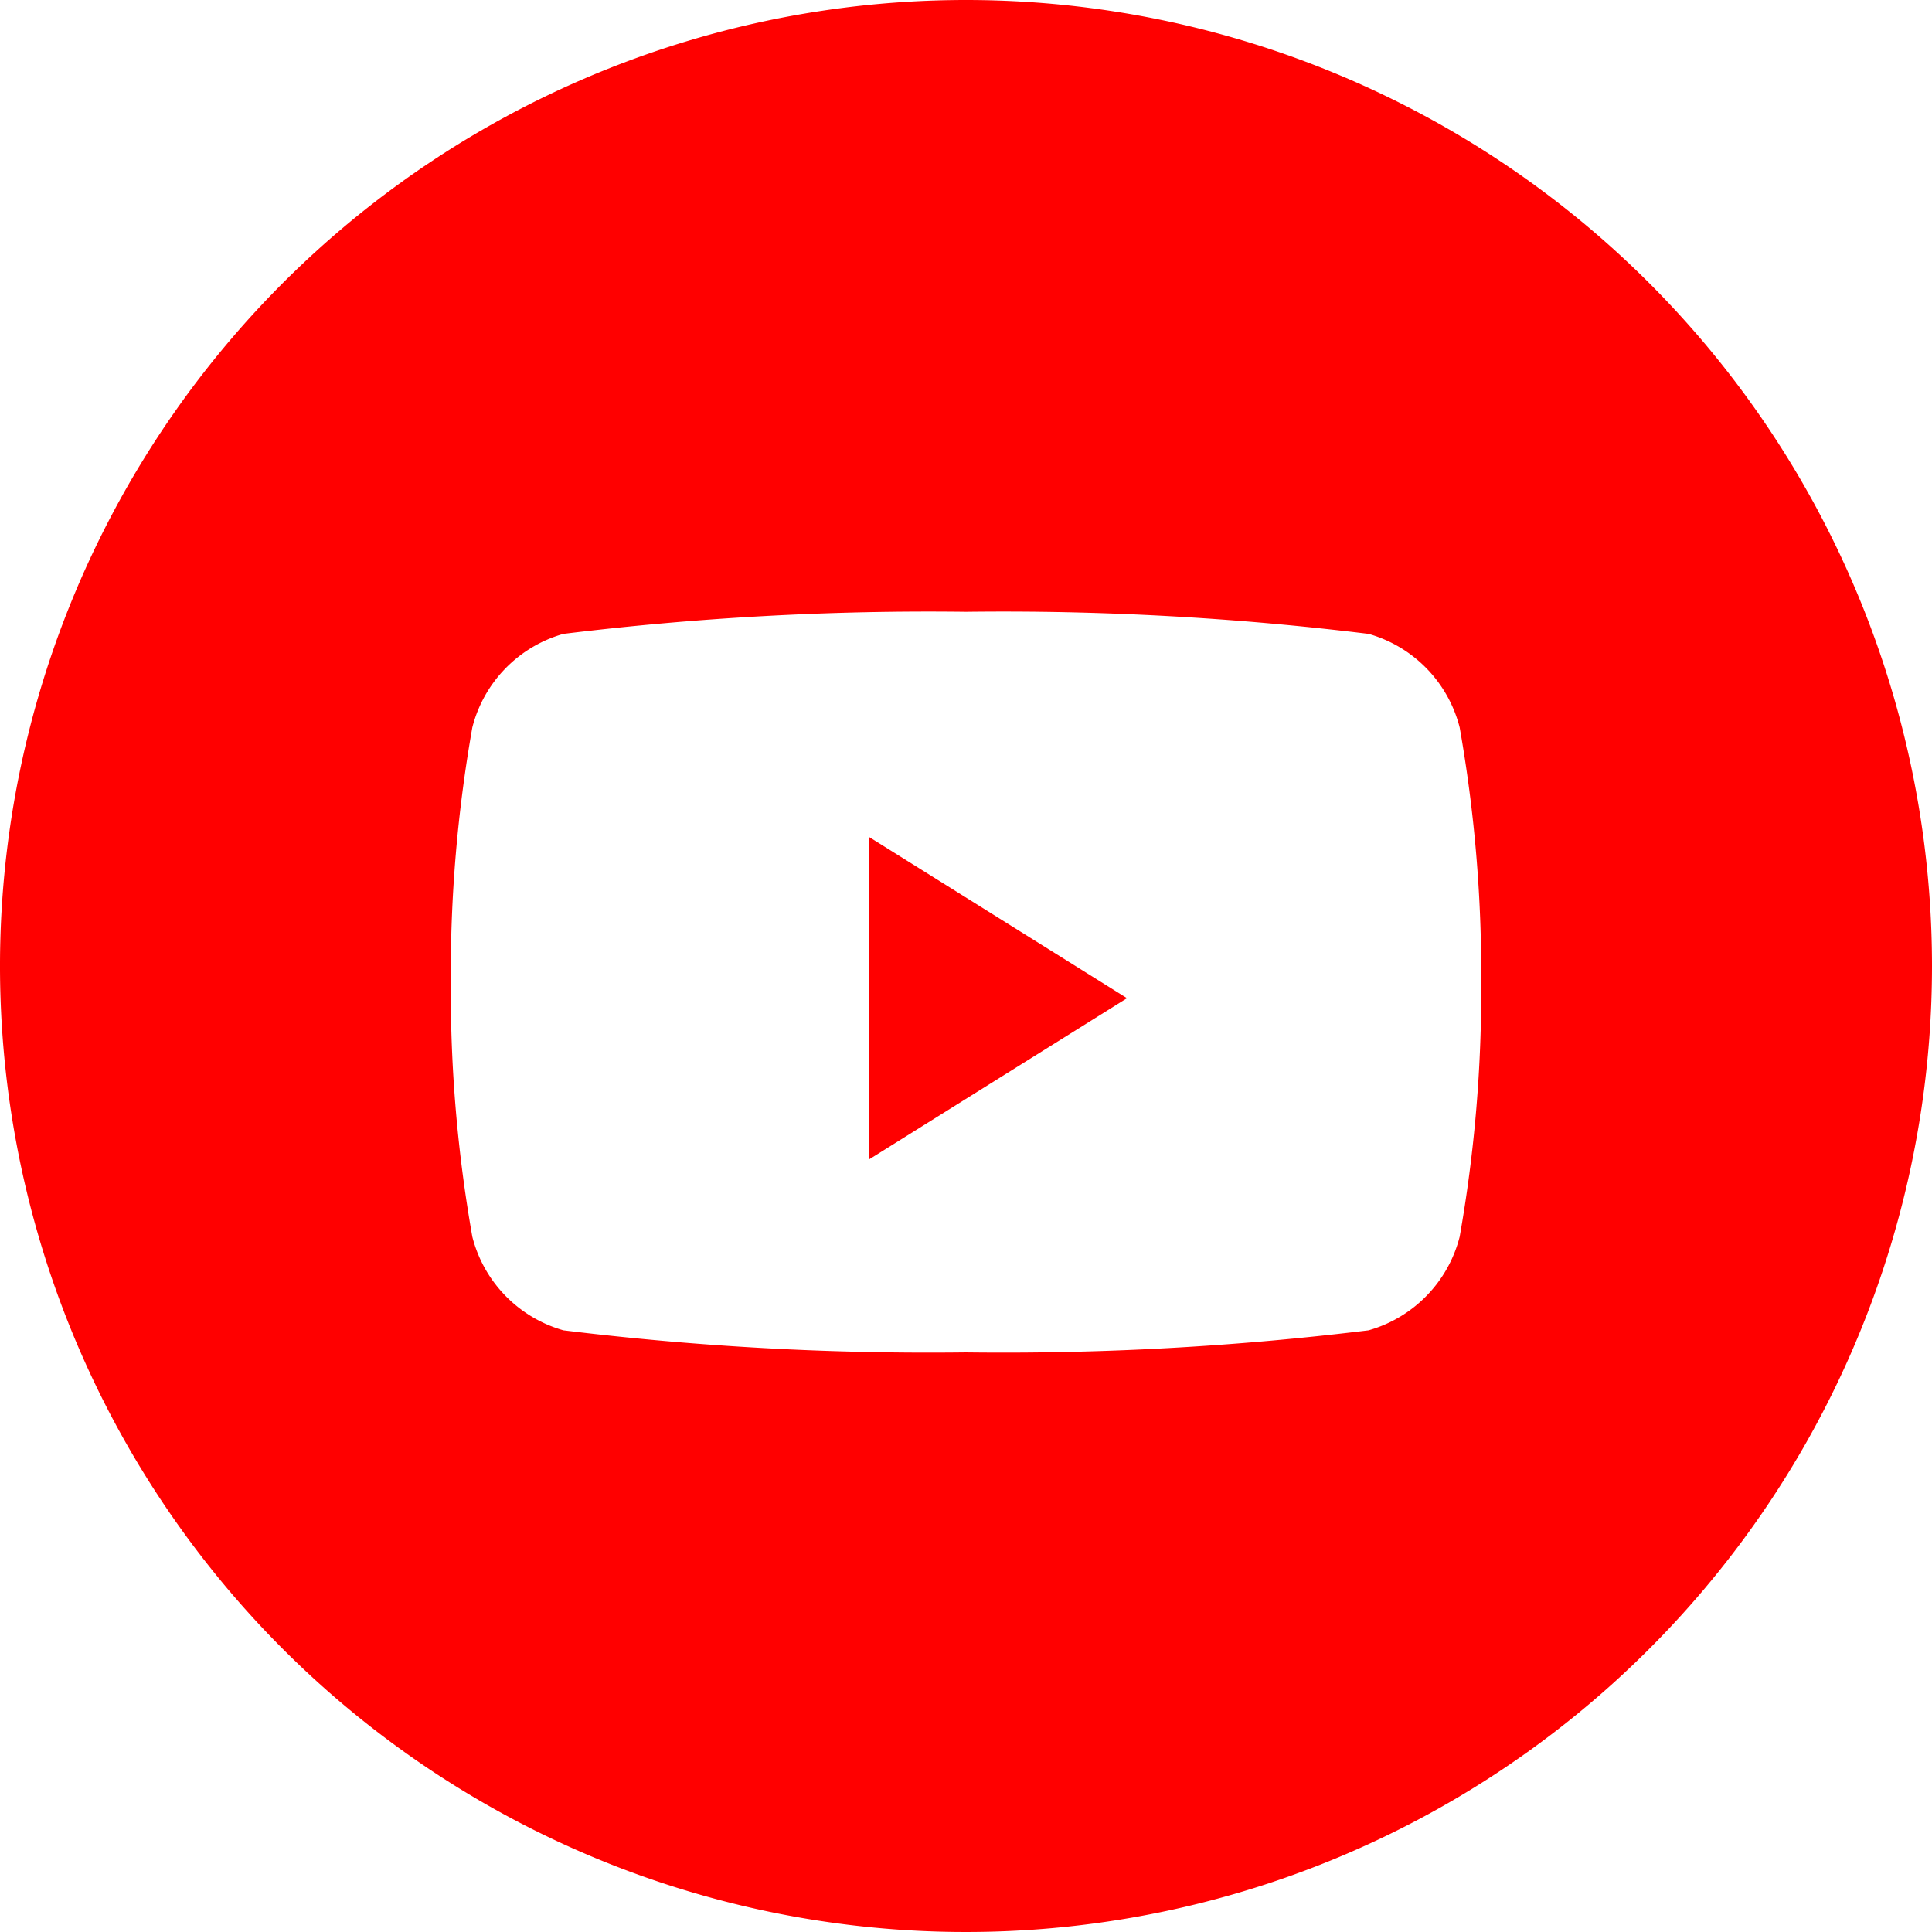 <svg xmlns="http://www.w3.org/2000/svg" xmlns:xlink="http://www.w3.org/1999/xlink" width="21" height="21" viewBox="0 0 21 21">
  <defs>
    <clipPath id="clip-path">
      <rect id="Rectangle_1611" data-name="Rectangle 1611" width="21" height="21" fill="none"/>
    </clipPath>
  </defs>
  <g id="Group_1668" data-name="Group 1668" transform="translate(0 0)">
    <g id="Group_1667" data-name="Group 1667" transform="translate(0 0)" clip-path="url(#clip-path)">
      <path id="Path_4942" data-name="Path 4942" d="M10.5,0A10.5,10.5,0,1,0,21,10.5,10.5,10.5,0,0,0,10.5,0m5.366,13.443a1.422,1.422,0,0,1-.99,1.017,32.592,32.592,0,0,1-4.376.24,32.593,32.593,0,0,1-4.376-.24,1.422,1.422,0,0,1-.99-1.017A15.37,15.37,0,0,1,4.9,10.675a15.369,15.369,0,0,1,.234-2.768,1.422,1.422,0,0,1,.99-1.017A32.594,32.594,0,0,1,10.5,6.65a32.592,32.592,0,0,1,4.376.24,1.422,1.422,0,0,1,.99,1.017,15.357,15.357,0,0,1,.234,2.768,15.358,15.358,0,0,1-.234,2.768" transform="translate(0 0)" fill="red" fill-rule="evenodd"/>
      <path id="Path_4943" data-name="Path 4943" d="M48.9,50.589l2.8-1.75-2.8-1.75Z" transform="translate(-39.45 -37.989)" fill="red" fill-rule="evenodd"/>
    </g>
  </g>
</svg>
